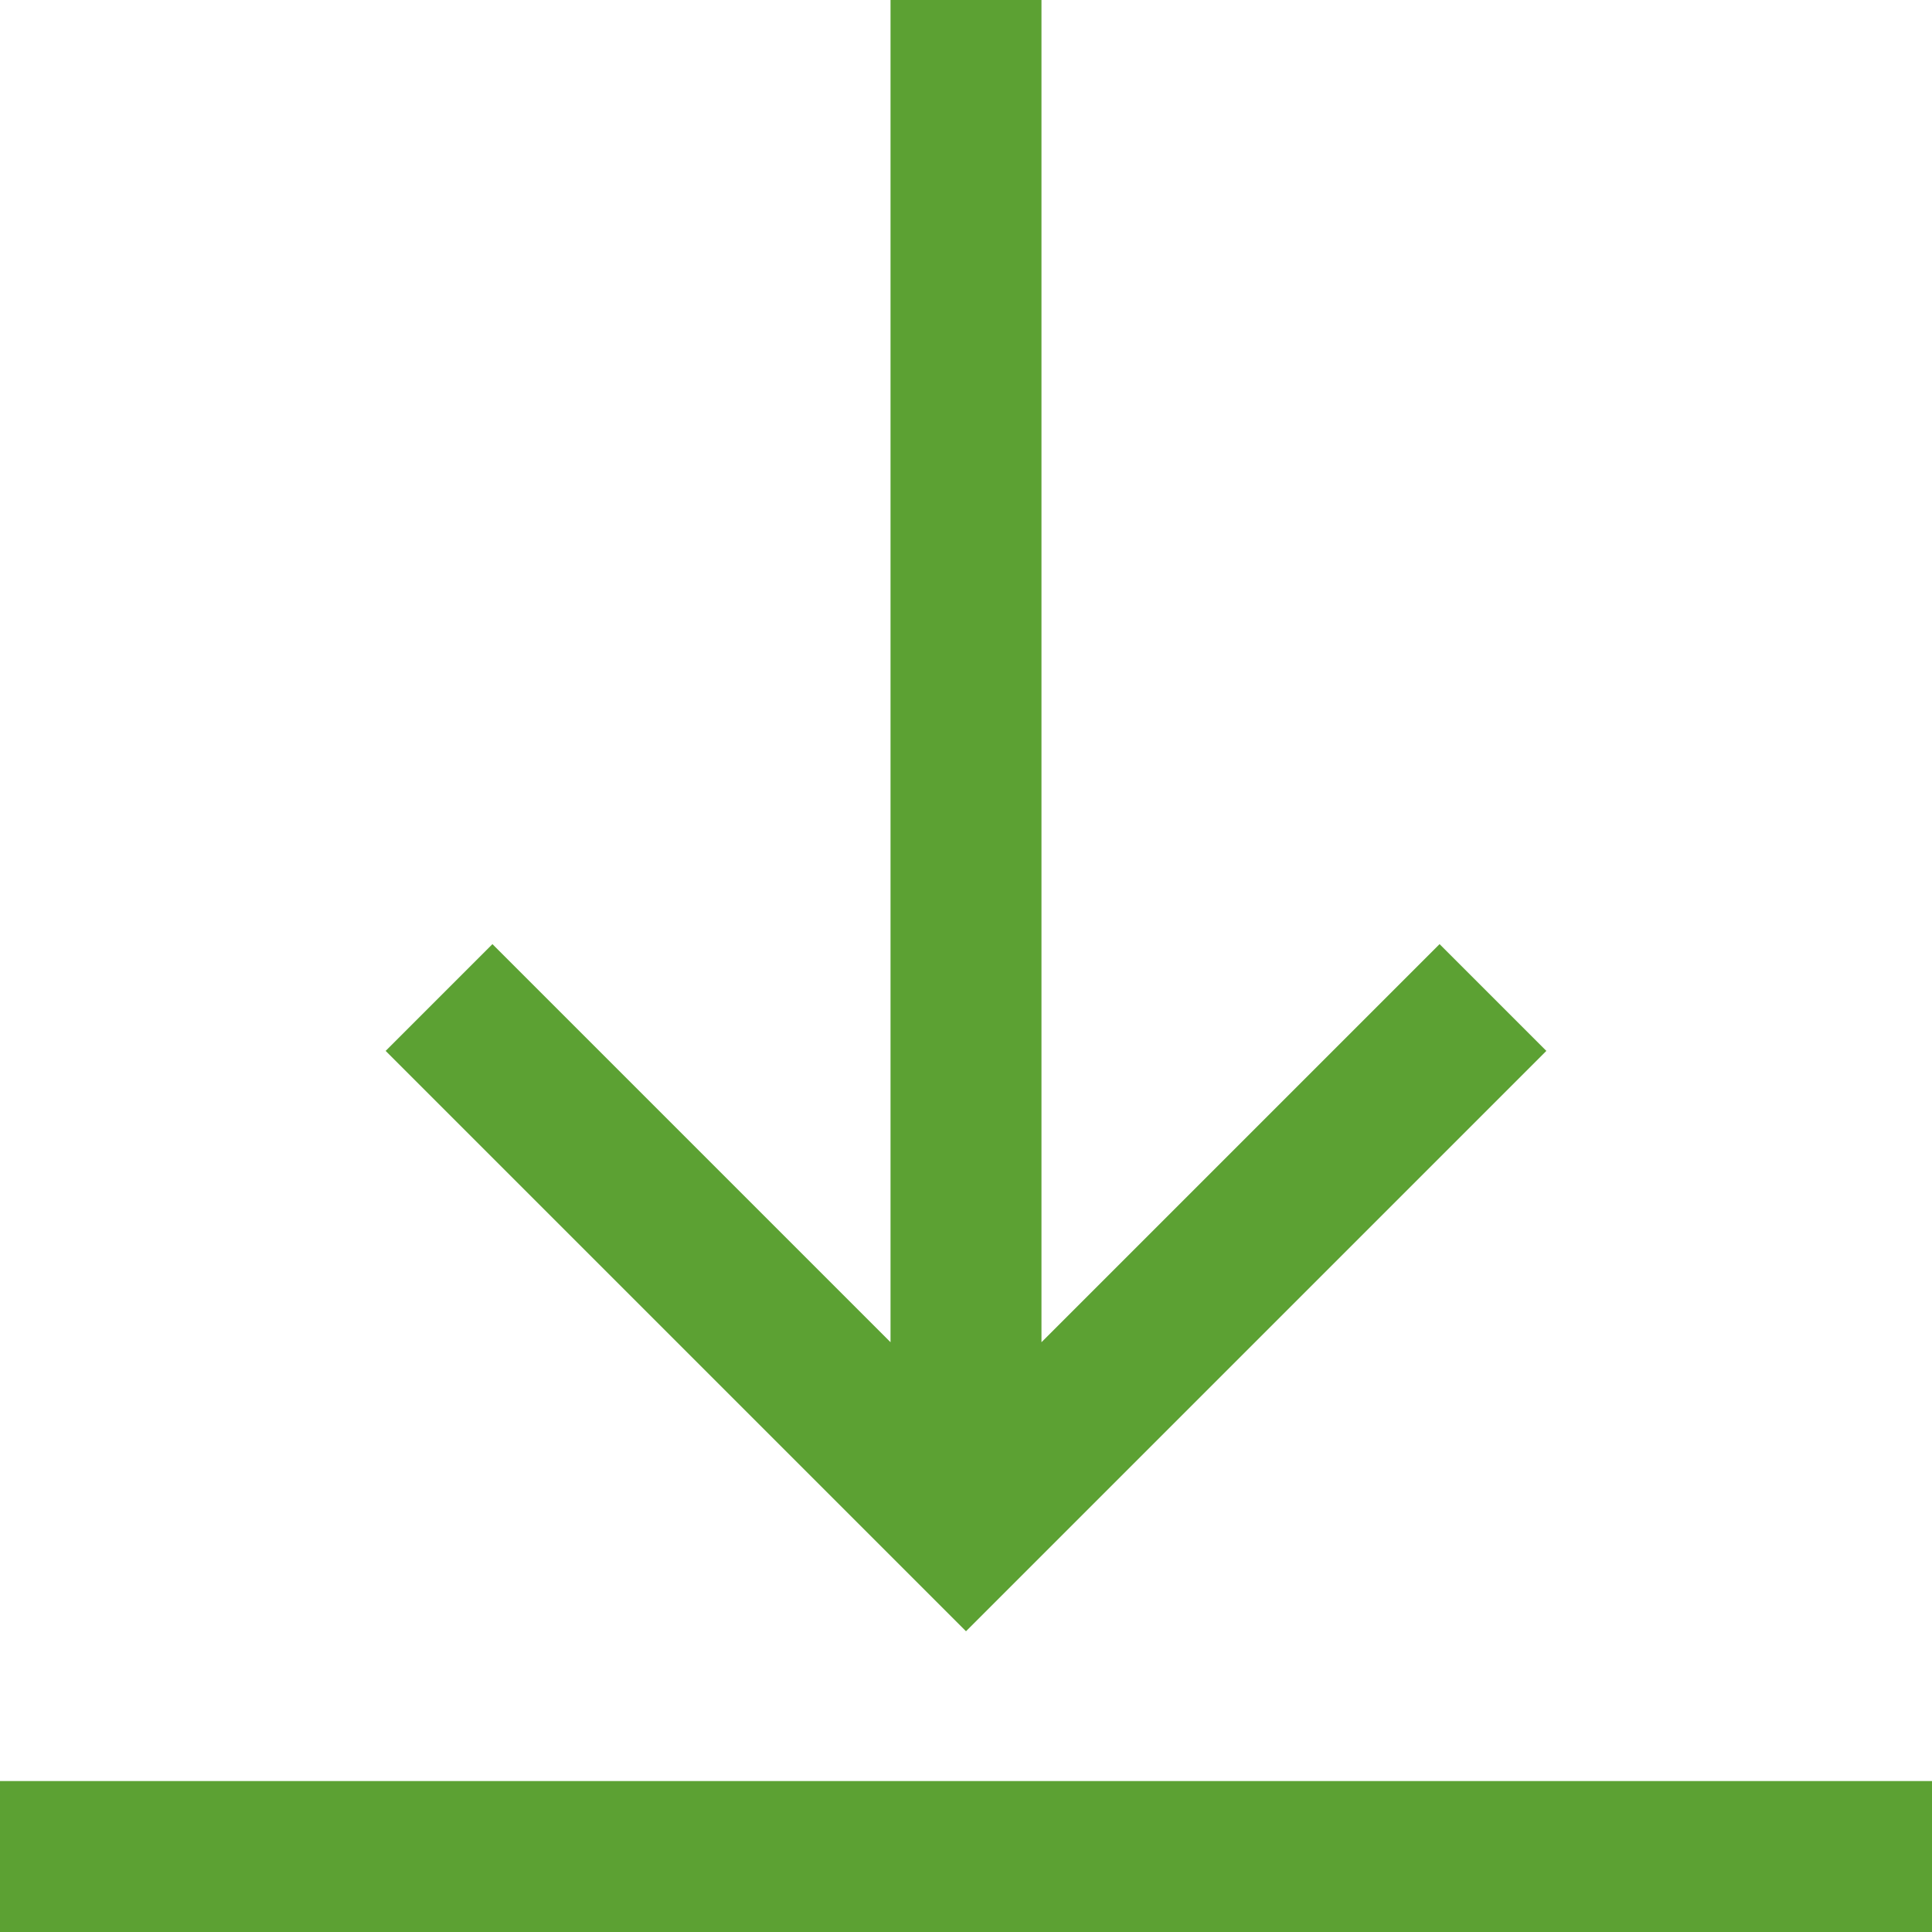 <?xml version="1.0" encoding="utf-8"?>
<!-- Generator: Adobe Illustrator 21.0.0, SVG Export Plug-In . SVG Version: 6.00 Build 0)  -->
<svg version="1.1" id="Layer_1" xmlns="http://www.w3.org/2000/svg" xmlns:xlink="http://www.w3.org/1999/xlink" x="0px" y="0px"
	 viewBox="0 0 512 512" style="enable-background:new 0 0 512 512;" xml:space="preserve">
	<style>
		path{
			fill: #5ca133
		}
	</style>
<path d="M409.8,278.5L256,432.3L102.2,278.5l28.3-28.3L236,355.7V0h40v355.7l105.5-105.5L409.8,278.5z M512,472H0v40h512V472z"/>
</svg>

